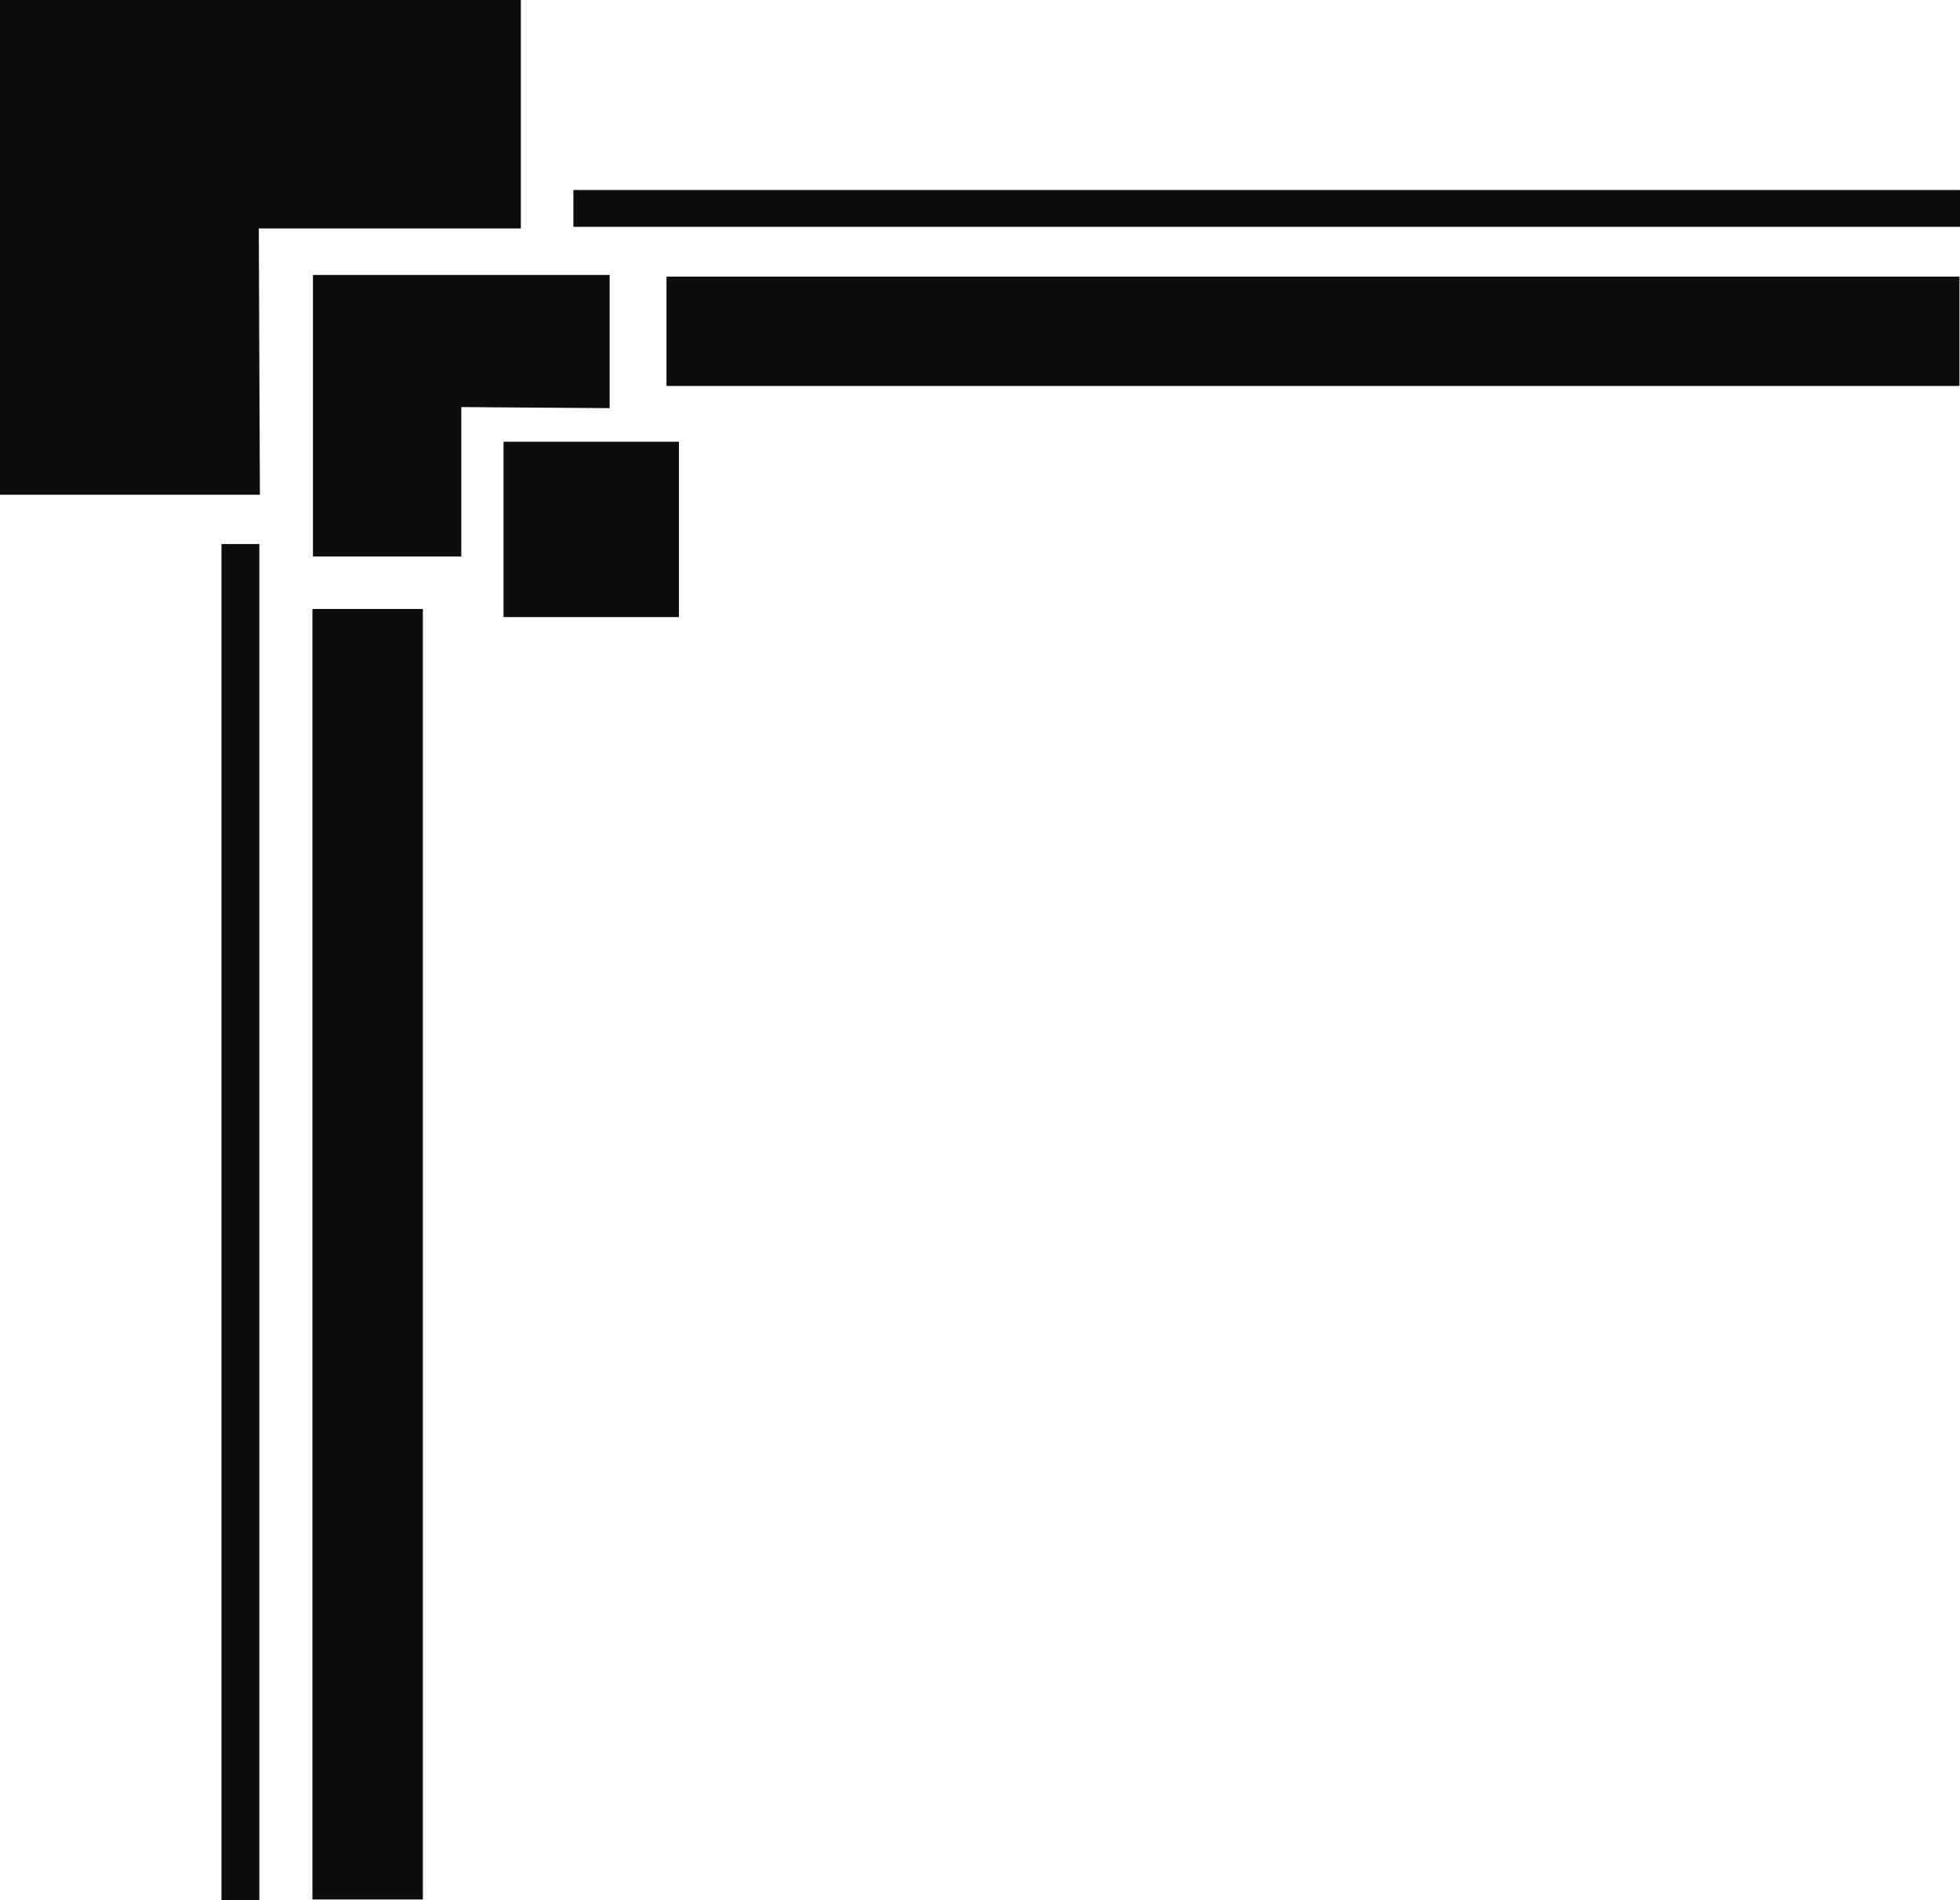<svg xmlns="http://www.w3.org/2000/svg" width="1.81in" height="168.48" fill-rule="evenodd" stroke-linecap="round" preserveAspectRatio="none" viewBox="0 0 1810 1755"><style>.brush1{fill:#0e0d0d}.pen1{stroke:none}.pen2{stroke:#0e0d0c;stroke-width:1;stroke-linejoin:round}</style><path d="M289 254h274v123l-137-1v138H289V254z" class="pen1 brush1"/><path d="M0 0h481v211H239l1 246H0V0zm465 570h162V408H465v162zm65-361h1280v-33H530v33z" class="pen1 brush1"/><path fill="none" d="M530 209h1280v-33H530v33" class="pen2"/><path d="M205 1755V503h34v1252h-34z" class="pen1 brush1"/><path fill="none" d="M205 1755V503h34v1252h-34" class="pen2"/><path d="M616 356h1193V256H616v100z" class="pen1 brush1"/><path fill="none" d="M616 356h1193V256H616v100" class="pen2"/><path d="M289 1754V563h101v1191H289z" class="pen1 brush1"/><path fill="none" d="M289 1754V563h101v1191H289" class="pen2"/></svg>
